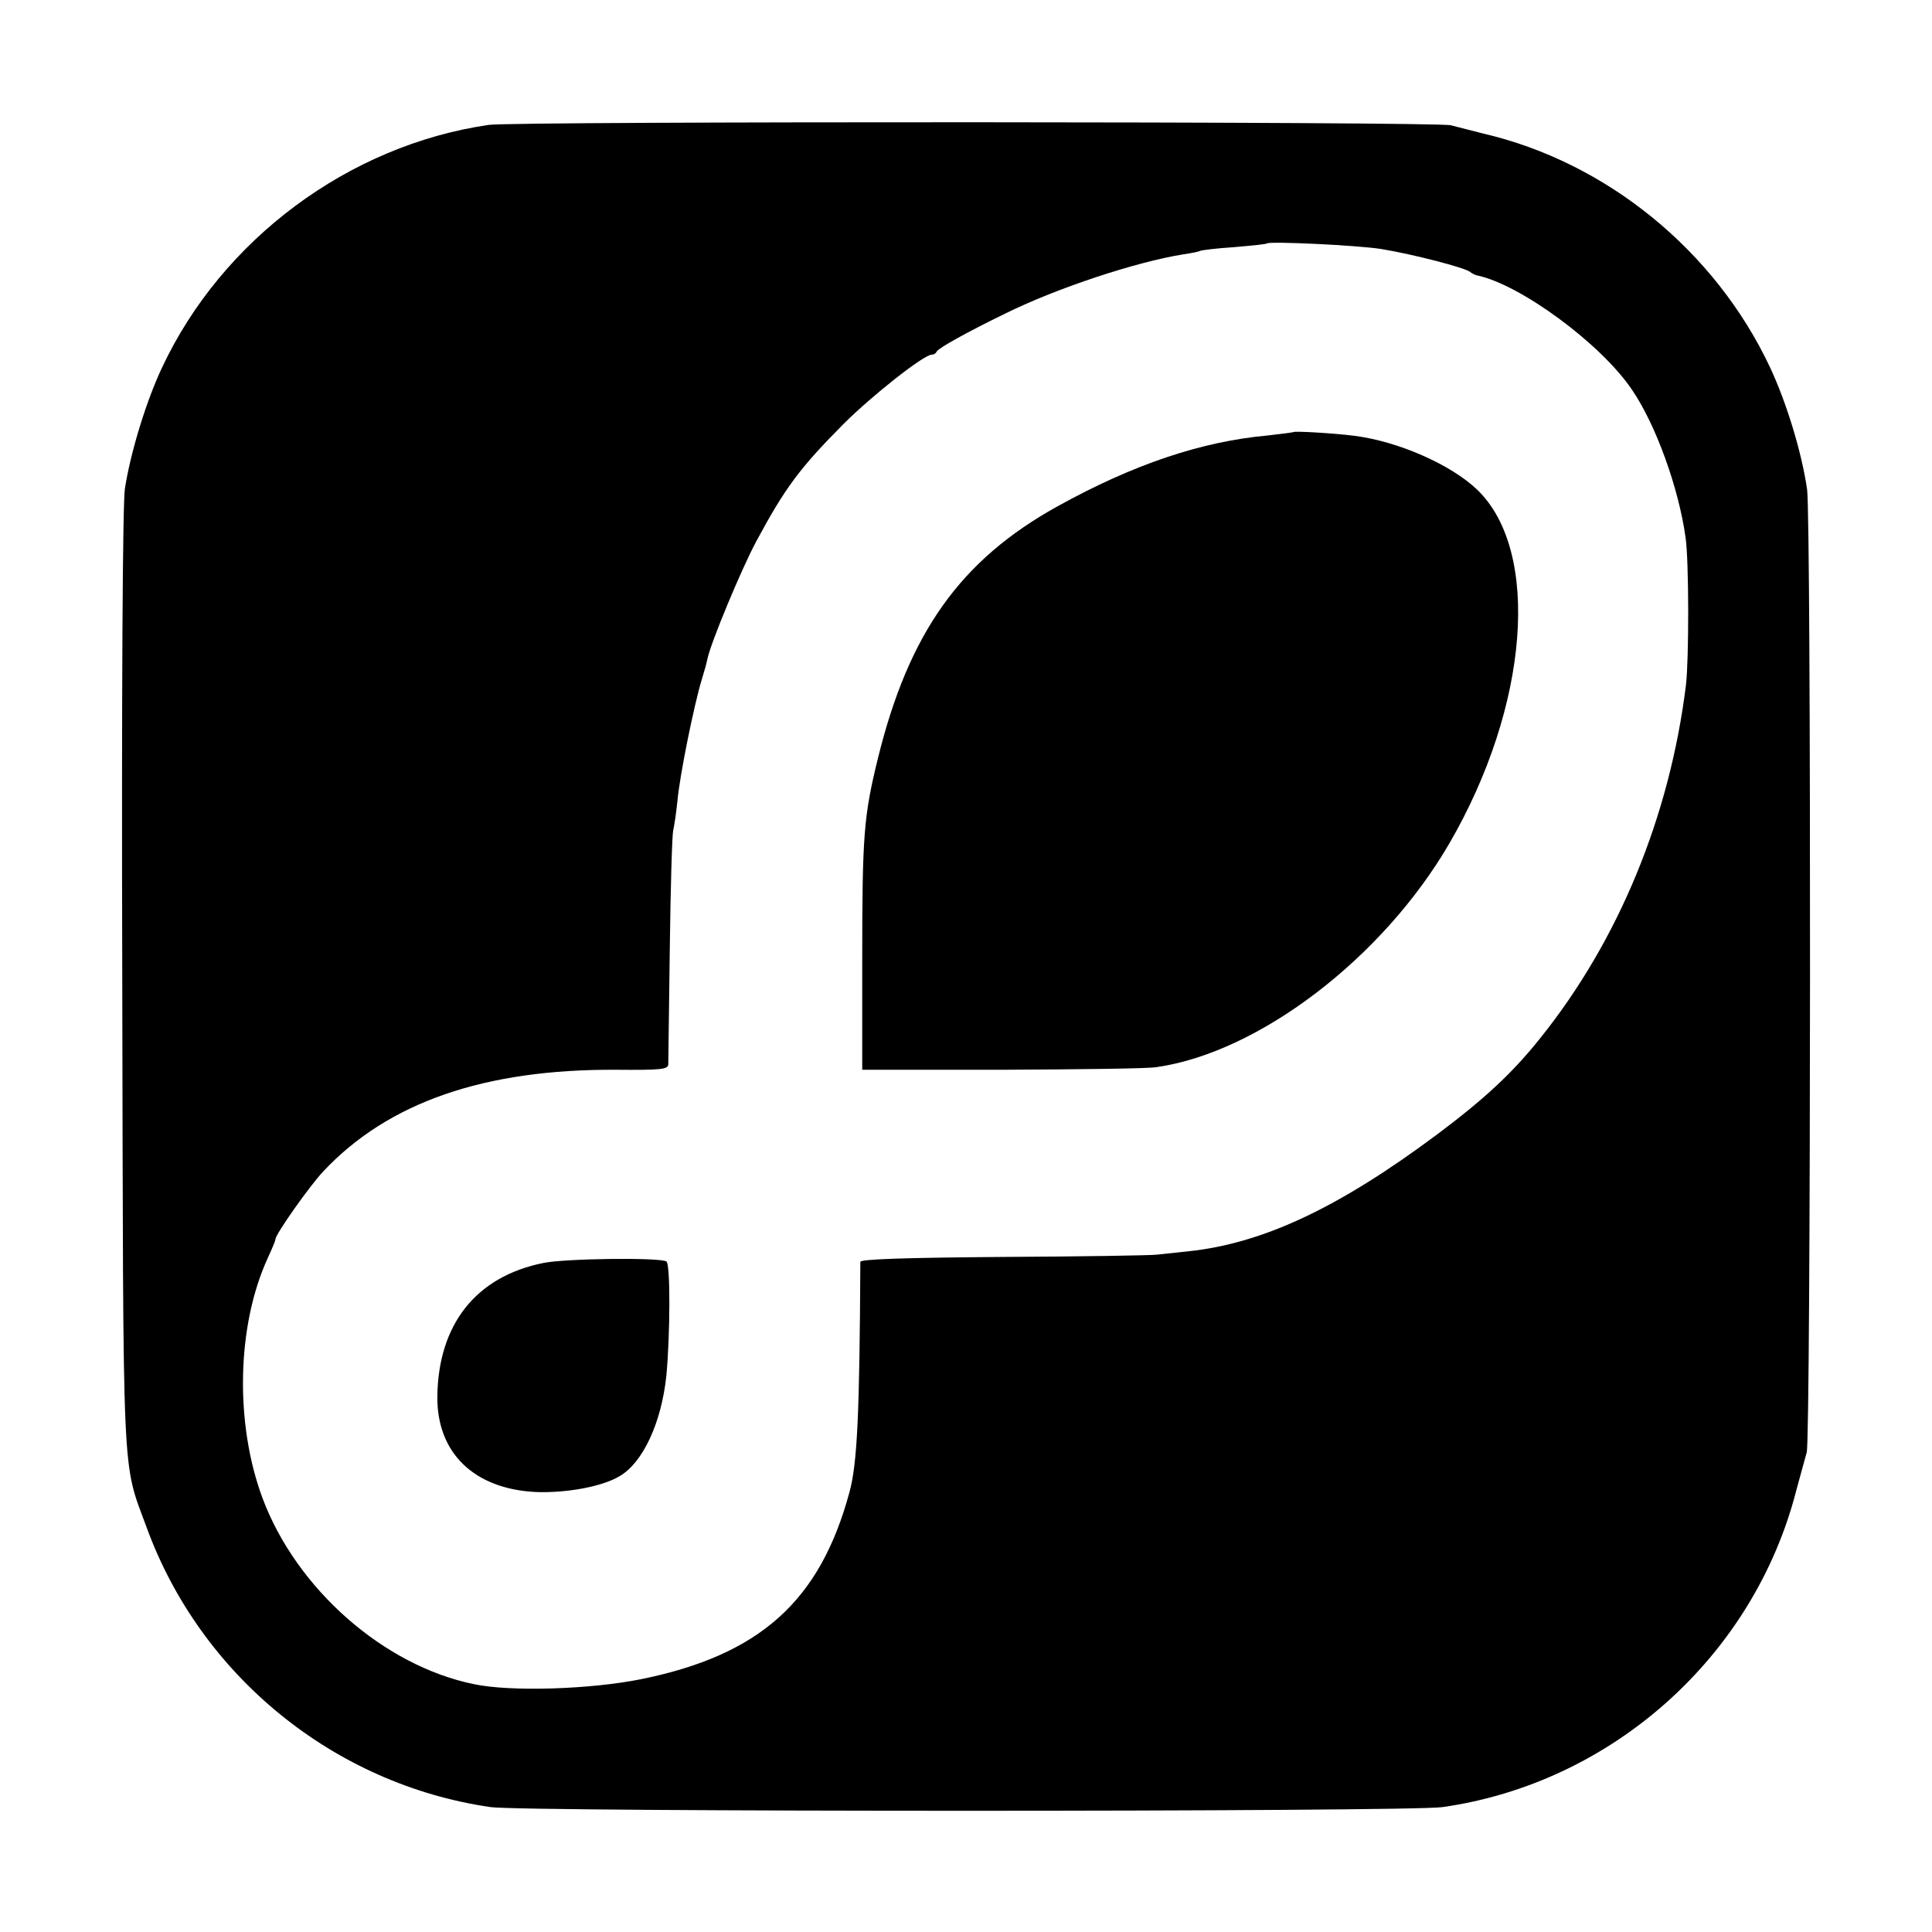 <svg version="1" xmlns="http://www.w3.org/2000/svg" width="682.667" height="682.667" viewBox="0 0 512 512"><path d="M129.5 33.1c-37.1 5.4-70.7 30.4-86.6 64.4-4.1 8.7-8.3 22.3-9.8 32-.6 3.7-.9 53.7-.7 130 .3 136.5-.2 127.1 6.5 145.4 14.4 39.3 49.7 68 91.1 74 8.8 1.3 243.4 1.3 252.3 0 44.9-6.4 82.4-39.9 93.7-83.8 1.2-4.3 2.4-8.9 2.8-10.2 1.1-3.9 1.2-247.5.1-255.2-1.4-9.7-5.4-22.9-9.8-32.3-14.5-30.9-43.3-54.4-76-62-3.6-.9-7.5-1.9-8.6-2.2-3.1-1-248.3-1.1-255-.1zM366.1 66c8.5 1.4 21.9 4.9 23.4 6 .6.5 1.5.9 2 1 11.4 2.4 32.8 18.1 41 30.3 6.3 9.2 12.4 26.1 14.2 39.2.9 6.2.9 32.2.1 39-4.3 34.9-17.9 67.8-38.6 93.6-7.5 9.4-14.9 16.2-27.3 25.5-26 19.4-46.1 28.9-65.9 31-3 .3-6.8.7-8.5.9-1.6.2-20 .5-40.7.6-26.2.2-37.8.6-37.8 1.3-.2 40.2-.8 53.5-2.9 61.1-7.8 28.8-23.7 43.1-55.2 49.5-13.4 2.7-34.6 3.4-44.4 1.3-23.8-4.9-46.9-25.2-55.9-49.2-7.4-19.8-6.9-45.8 1.4-63.8 1.1-2.4 2-4.5 2-4.9 0-1.3 9.1-14.2 12.7-18 17.2-18.3 42.7-27.1 77.6-26.9 11.8.1 13.7-.1 13.8-1.4 0-.9.2-14.7.4-30.6.2-16 .6-30.1.9-31.4.3-1.3.8-4.7 1.1-7.6.6-7 4.5-26 6.5-32.5.6-1.9 1.3-4.4 1.5-5.5 1-4.5 8.9-23.5 12.9-31 7.7-14.3 11.5-19.4 23.1-31.1 7.5-7.5 21.3-18.4 23.4-18.4.5 0 1.1-.3 1.3-.8.4-.9 7.9-5.1 18.4-10.2 13.6-6.7 34.5-13.6 47-15.6 2.1-.3 4.1-.7 4.4-.9.3-.2 4.4-.7 9-1 4.7-.4 8.6-.8 8.8-1 .8-.6 24.1.5 30.3 1.5z"/><path d="M342.8 114.5c-.2.1-3.2.5-6.8.9-17.7 1.6-35.7 7.7-55.6 18.7-25.9 14.3-39.6 33.6-47.8 67.1-3.7 15.1-4.1 20.3-4.1 52.8v29.5h37c20.4-.1 38.8-.3 41-.7 27.2-3.9 60-29 77.6-59.3 21.1-36.3 24.3-77.4 7.4-93.7-7-6.7-20.9-12.8-32.5-14.3-5.5-.7-15.8-1.3-16.2-1zM144 334.7c-17.9 3.6-27.9 16.3-28.1 35.5-.1 14.9 9.8 24.4 26.1 25.2 8.1.3 17.5-1.4 22.2-4.2 6.2-3.6 11.1-14.2 12.4-26.7 1-10.7 1.1-29.6 0-30.2-1.8-1.1-26.8-.8-32.6.4z"/></svg>